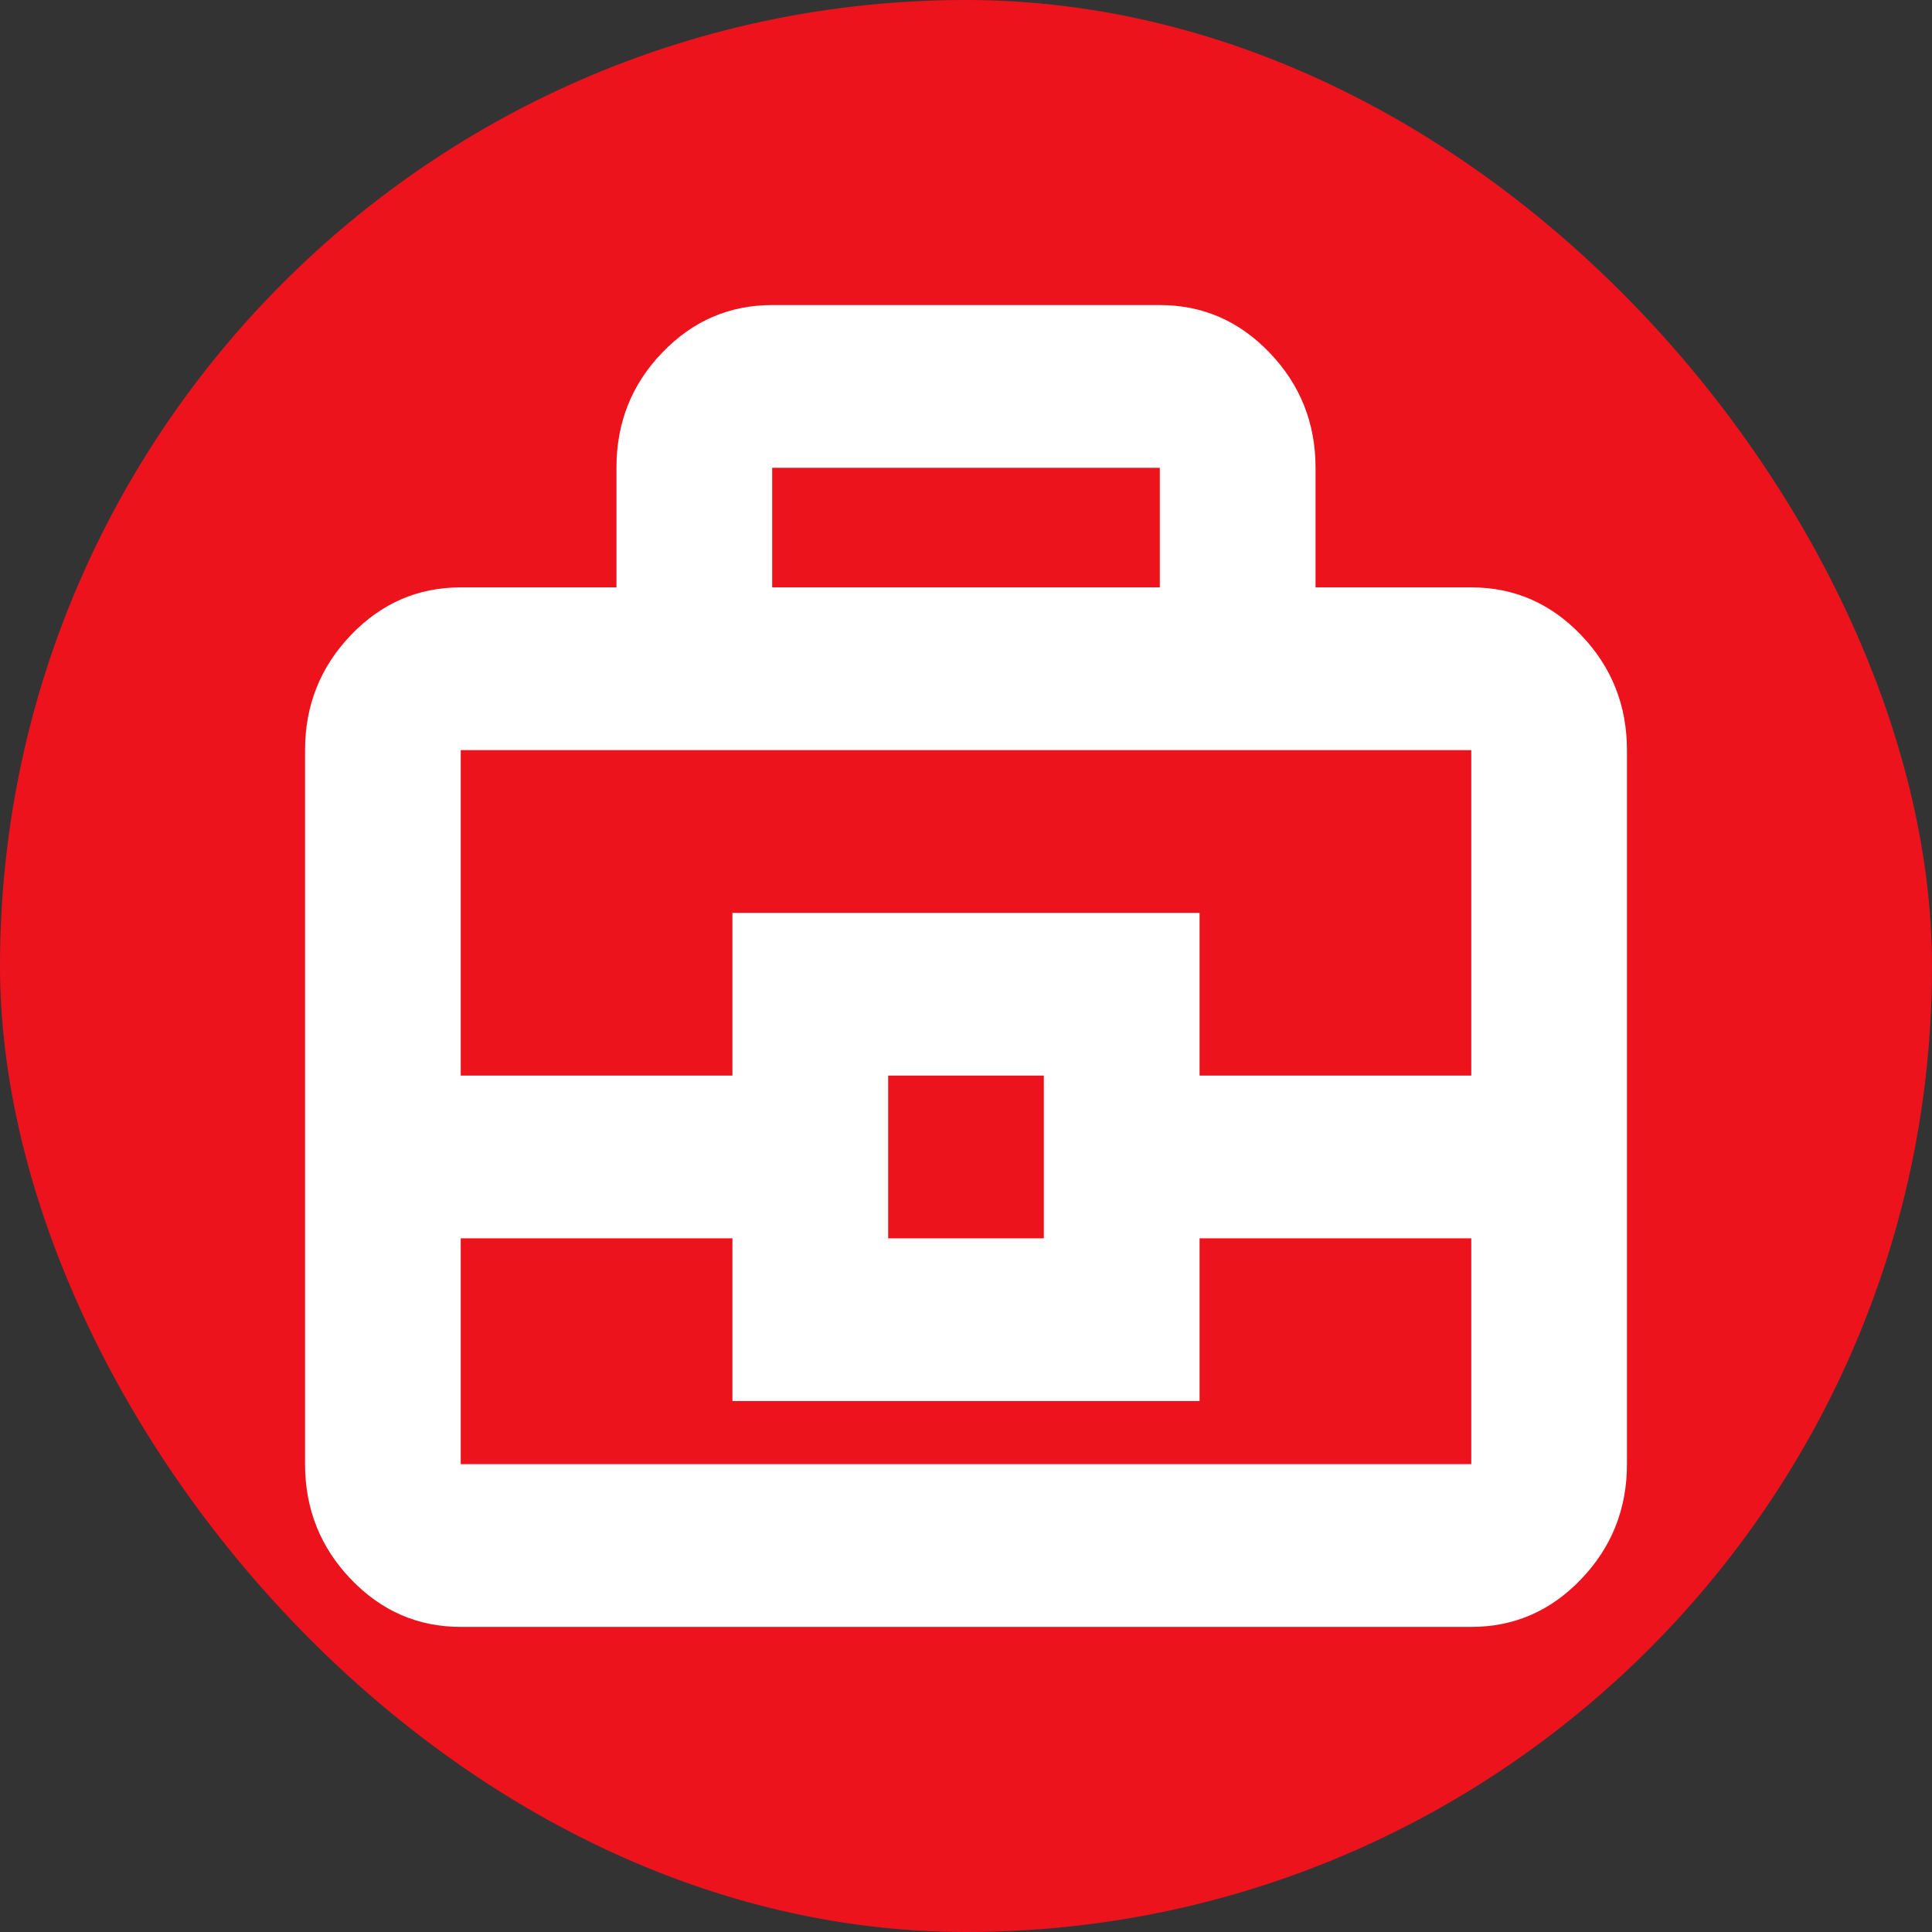 <svg width="38" height="38" viewBox="0 0 38 38" fill="none" xmlns="http://www.w3.org/2000/svg">
<rect x="0" y="0" width="38" height="38" fill="#333333" stroke="none"/>
<rect width="38" height="38" rx="19" fill="#ED131C"/>
<path d="M9.062 31.999C8.22 31.999 7.499 31.686 6.9 31.059C6.3 30.432 6 29.678 6 28.798V14.754C6 13.874 6.3 13.12 6.9 12.493C7.499 11.866 8.22 11.553 9.062 11.553H12.125V9.194C12.125 8.312 12.425 7.559 13.025 6.936C13.624 6.312 14.345 6 15.188 6H22.812C23.655 6 24.376 6.314 24.975 6.941C25.575 7.568 25.875 8.321 25.875 9.201V11.553H28.938C29.78 11.553 30.501 11.866 31.1 12.493C31.7 13.12 32 13.874 32 14.754V28.798C32 29.678 31.7 30.432 31.1 31.059C30.501 31.686 29.78 31.999 28.938 31.999H9.062ZM15.188 11.553H22.812V9.201H15.188V11.553ZM28.938 24.356H23.594V27.557H14.406V24.356H9.062V28.798H28.938V24.356ZM17.469 24.356H20.531V21.155H17.469V24.356ZM9.062 21.155H14.406V17.955H23.594V21.155H28.938V14.754H9.062V21.155Z" fill="white"/>
</svg>
